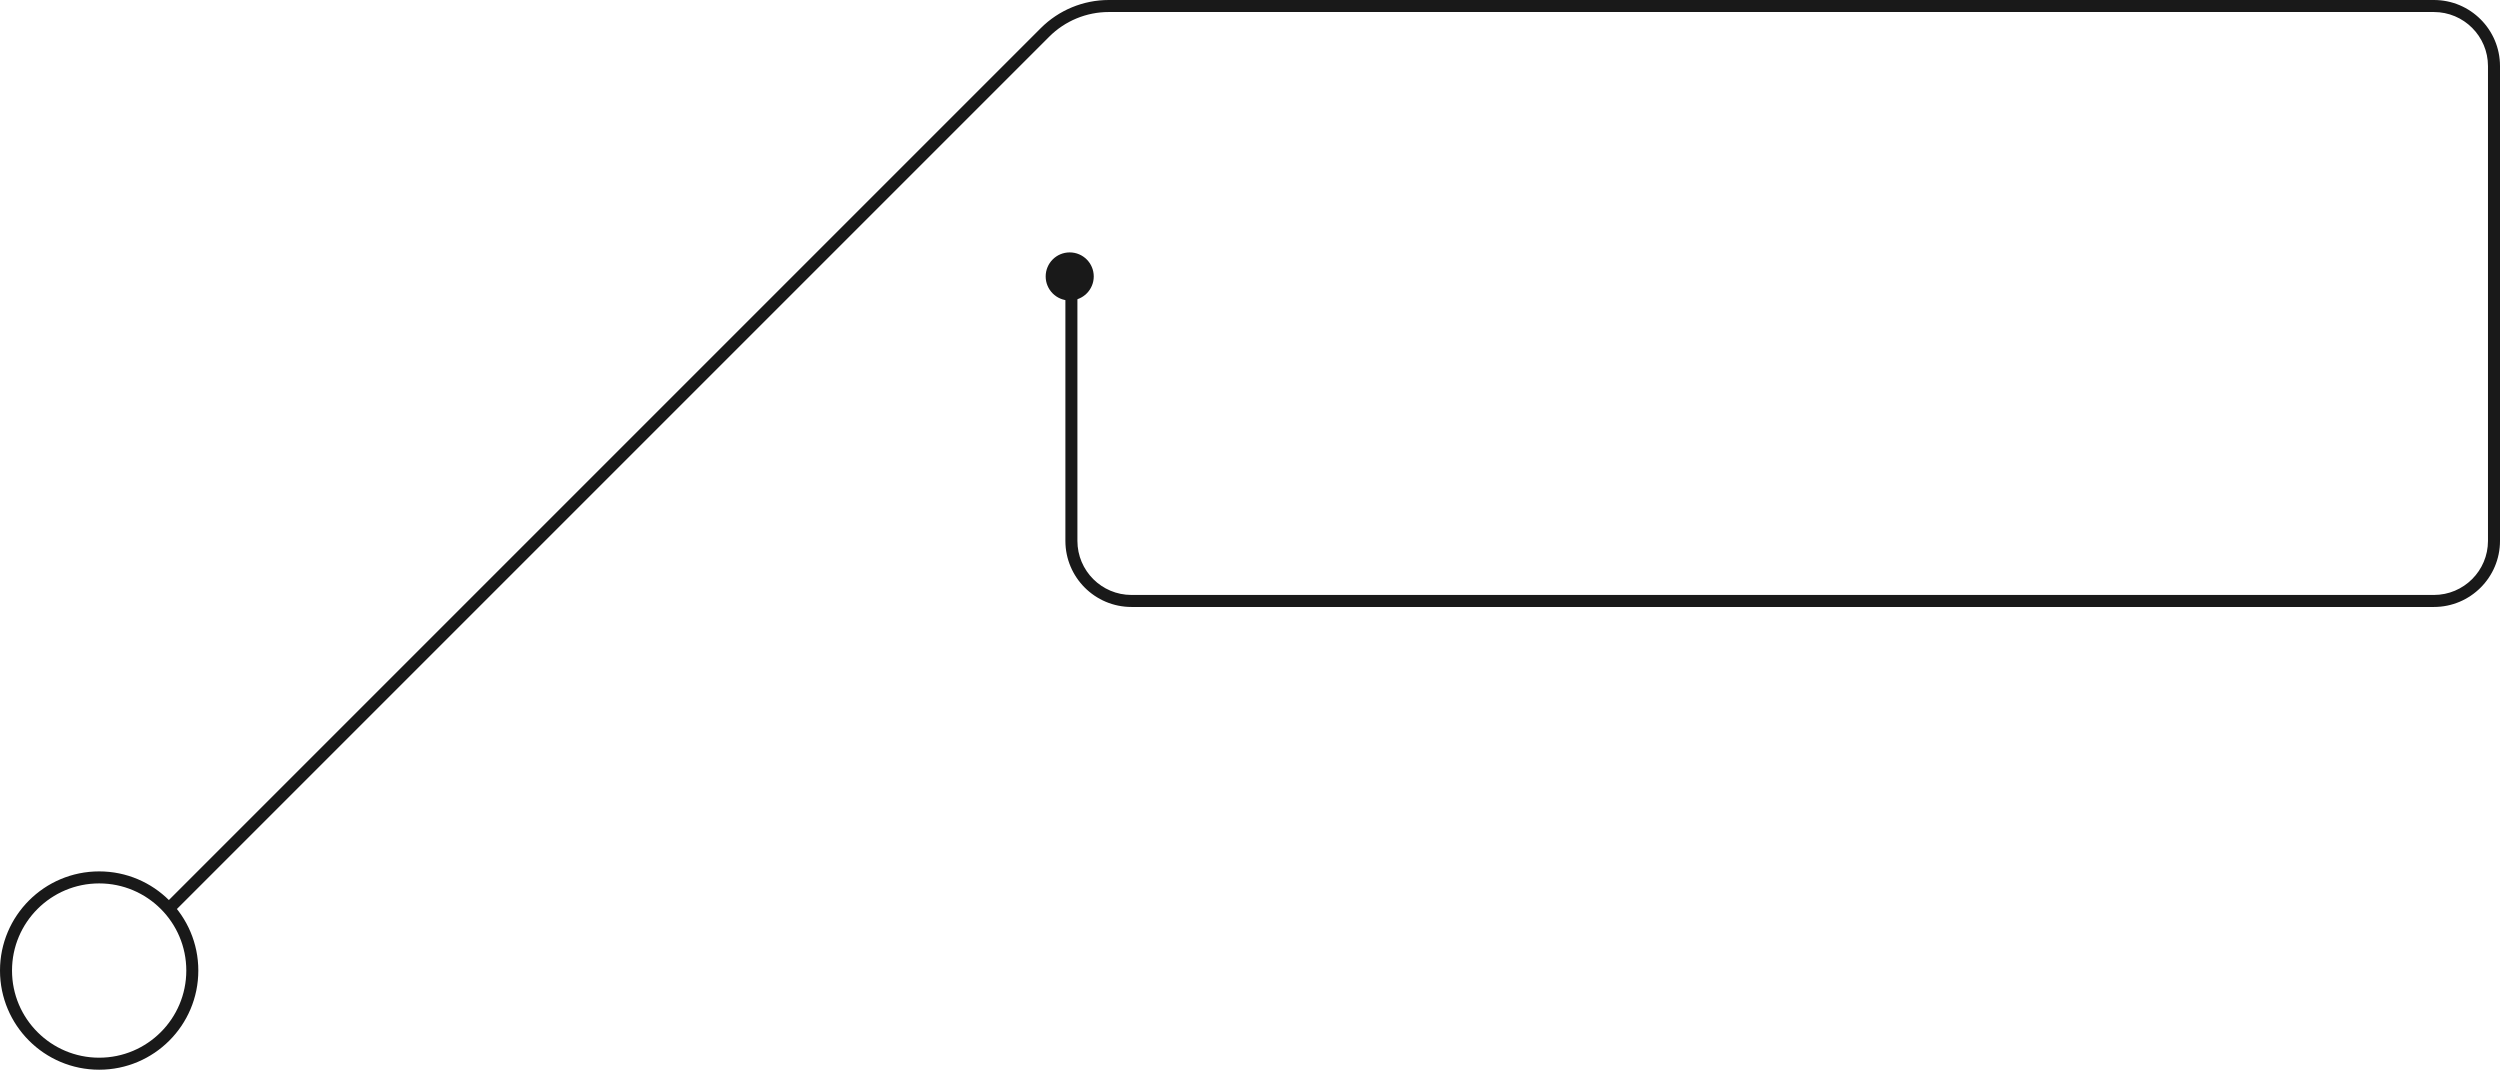 <?xml version="1.0" encoding="UTF-8"?> <svg xmlns="http://www.w3.org/2000/svg" width="416" height="178" viewBox="0 0 416 178" fill="none"> <path fill-rule="evenodd" clip-rule="evenodd" d="M27.573 151.707C27.183 151.317 27.183 150.683 27.573 150.293L173.181 4.686C176.181 1.685 180.251 -0 184.495 -0H405C411.075 -0 416 4.925 416 11V90C416 96.075 411.075 101 405 101H188.281C182.206 101 177.281 96.075 177.281 90V47.517C177.281 46.965 177.729 46.517 178.281 46.517C178.834 46.517 179.281 46.965 179.281 47.517V90C179.281 94.97 183.311 99 188.281 99H405C409.971 99 414 94.97 414 90V11C414 6.029 409.971 2 405 2H184.495C180.781 2 177.221 3.475 174.595 6.1L28.988 151.707C28.597 152.098 27.964 152.098 27.573 151.707Z" fill="#191919"></path> <circle cx="16.5" cy="16.5" r="15.5" transform="matrix(-1 0 0 1 33 145)" stroke="#191919" stroke-width="2"></circle> <circle cx="4" cy="4" r="4" transform="matrix(-1 0 0 1 182 42)" fill="#191919"></circle> </svg> 